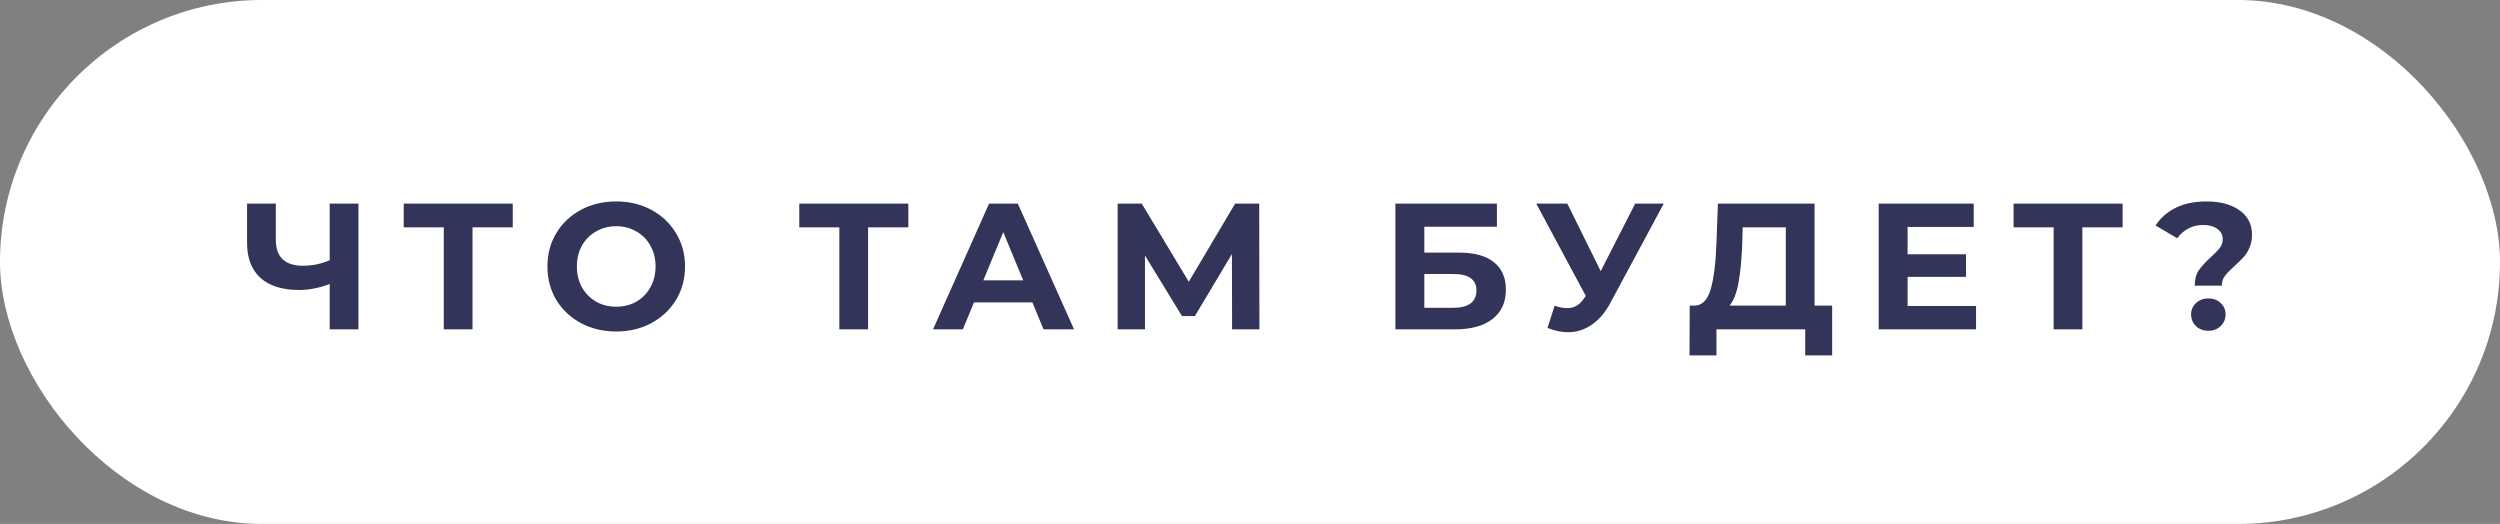 <?xml version="1.0" encoding="UTF-8"?> <svg xmlns="http://www.w3.org/2000/svg" width="167" height="35" viewBox="0 0 167 35" fill="none"><rect x="0" y="0" width="167" height="35" fill="#808080" stroke="none"/> <rect width="167" height="35" rx="17.5" fill="white"></rect> <path d="M23.944 13.6V22H22.024V18.976C21.296 19.24 20.62 19.372 19.996 19.372C18.868 19.372 18.004 19.104 17.404 18.568C16.804 18.024 16.504 17.244 16.504 16.228V13.6H18.424V16.012C18.424 16.588 18.576 17.024 18.88 17.32C19.192 17.608 19.64 17.752 20.224 17.752C20.864 17.752 21.464 17.628 22.024 17.38V13.6H23.944ZM34.252 15.184H31.564V22H29.644V15.184H26.968V13.6H34.252V15.184ZM41.164 22.144C40.292 22.144 39.504 21.956 38.8 21.58C38.104 21.204 37.556 20.688 37.156 20.032C36.764 19.368 36.568 18.624 36.568 17.8C36.568 16.976 36.764 16.236 37.156 15.58C37.556 14.916 38.104 14.396 38.8 14.02C39.504 13.644 40.292 13.456 41.164 13.456C42.036 13.456 42.82 13.644 43.516 14.02C44.212 14.396 44.76 14.916 45.16 15.58C45.56 16.236 45.76 16.976 45.76 17.8C45.76 18.624 45.56 19.368 45.16 20.032C44.76 20.688 44.212 21.204 43.516 21.58C42.82 21.956 42.036 22.144 41.164 22.144ZM41.164 20.488C41.66 20.488 42.108 20.376 42.508 20.152C42.908 19.92 43.22 19.6 43.444 19.192C43.676 18.784 43.792 18.32 43.792 17.8C43.792 17.28 43.676 16.816 43.444 16.408C43.22 16 42.908 15.684 42.508 15.46C42.108 15.228 41.66 15.112 41.164 15.112C40.668 15.112 40.22 15.228 39.82 15.46C39.42 15.684 39.104 16 38.872 16.408C38.648 16.816 38.536 17.28 38.536 17.8C38.536 18.32 38.648 18.784 38.872 19.192C39.104 19.6 39.42 19.92 39.82 20.152C40.22 20.376 40.668 20.488 41.164 20.488ZM60.676 15.184H57.988V22H56.068V15.184H53.392V13.6H60.676V15.184ZM68.963 20.2H65.062L64.319 22H62.327L66.07 13.6H67.99L71.746 22H69.707L68.963 20.2ZM68.35 18.724L67.019 15.508L65.686 18.724H68.35ZM82.304 22L82.292 16.972L79.82 21.112H78.956L76.484 17.068V22H74.66V13.6H76.268L79.412 18.82L82.508 13.6H84.116L84.128 22H82.304ZM93.213 13.6H99.993V15.148H95.145V16.876H97.474C98.49 16.876 99.261 17.088 99.79 17.512C100.326 17.936 100.594 18.548 100.594 19.348C100.594 20.188 100.298 20.84 99.706 21.304C99.114 21.768 98.278 22 97.198 22H93.213V13.6ZM97.09 20.56C97.585 20.56 97.966 20.464 98.23 20.272C98.493 20.072 98.626 19.784 98.626 19.408C98.626 18.672 98.114 18.304 97.09 18.304H95.145V20.56H97.09ZM111.14 13.6L107.564 20.248C107.22 20.888 106.804 21.372 106.316 21.7C105.836 22.028 105.312 22.192 104.744 22.192C104.304 22.192 103.848 22.096 103.376 21.904L103.844 20.428C104.18 20.532 104.46 20.584 104.684 20.584C104.924 20.584 105.14 20.528 105.332 20.416C105.524 20.296 105.7 20.112 105.86 19.864L105.932 19.768L102.62 13.6H104.696L106.928 18.112L109.232 13.6H111.14ZM122.388 20.416V23.74H120.588V22H114.66V23.74H112.86L112.872 20.416H113.208C113.712 20.4 114.068 20.032 114.276 19.312C114.484 18.592 114.612 17.564 114.66 16.228L114.756 13.6H121.212V20.416H122.388ZM116.376 16.408C116.336 17.408 116.252 18.248 116.124 18.928C115.996 19.6 115.8 20.096 115.536 20.416H119.292V15.184H116.412L116.376 16.408ZM132 20.44V22H125.496V13.6H131.844V15.16H127.428V16.984H131.328V18.496H127.428V20.44H132ZM141.791 15.184H139.103V22H137.183V15.184H134.507V13.6H141.791V15.184ZM146.606 19.084C146.606 18.668 146.698 18.324 146.882 18.052C147.074 17.78 147.35 17.48 147.71 17.152C147.974 16.912 148.166 16.712 148.286 16.552C148.414 16.384 148.478 16.196 148.478 15.988C148.478 15.692 148.358 15.46 148.118 15.292C147.886 15.116 147.574 15.028 147.182 15.028C146.806 15.028 146.47 15.108 146.174 15.268C145.886 15.42 145.642 15.636 145.442 15.916L143.99 15.064C144.326 14.552 144.778 14.156 145.346 13.876C145.922 13.596 146.602 13.456 147.386 13.456C148.306 13.456 149.042 13.652 149.594 14.044C150.154 14.436 150.434 14.98 150.434 15.676C150.434 16.004 150.378 16.292 150.266 16.54C150.162 16.788 150.03 17 149.87 17.176C149.718 17.344 149.518 17.54 149.27 17.764C148.974 18.028 148.758 18.252 148.622 18.436C148.486 18.612 148.418 18.828 148.418 19.084H146.606ZM147.518 22.096C147.19 22.096 146.914 21.992 146.69 21.784C146.474 21.568 146.366 21.308 146.366 21.004C146.366 20.7 146.474 20.448 146.69 20.248C146.906 20.04 147.182 19.936 147.518 19.936C147.854 19.936 148.13 20.04 148.346 20.248C148.562 20.448 148.67 20.7 148.67 21.004C148.67 21.308 148.558 21.568 148.334 21.784C148.118 21.992 147.846 22.096 147.518 22.096Z" fill="#333459"></path> </svg> 